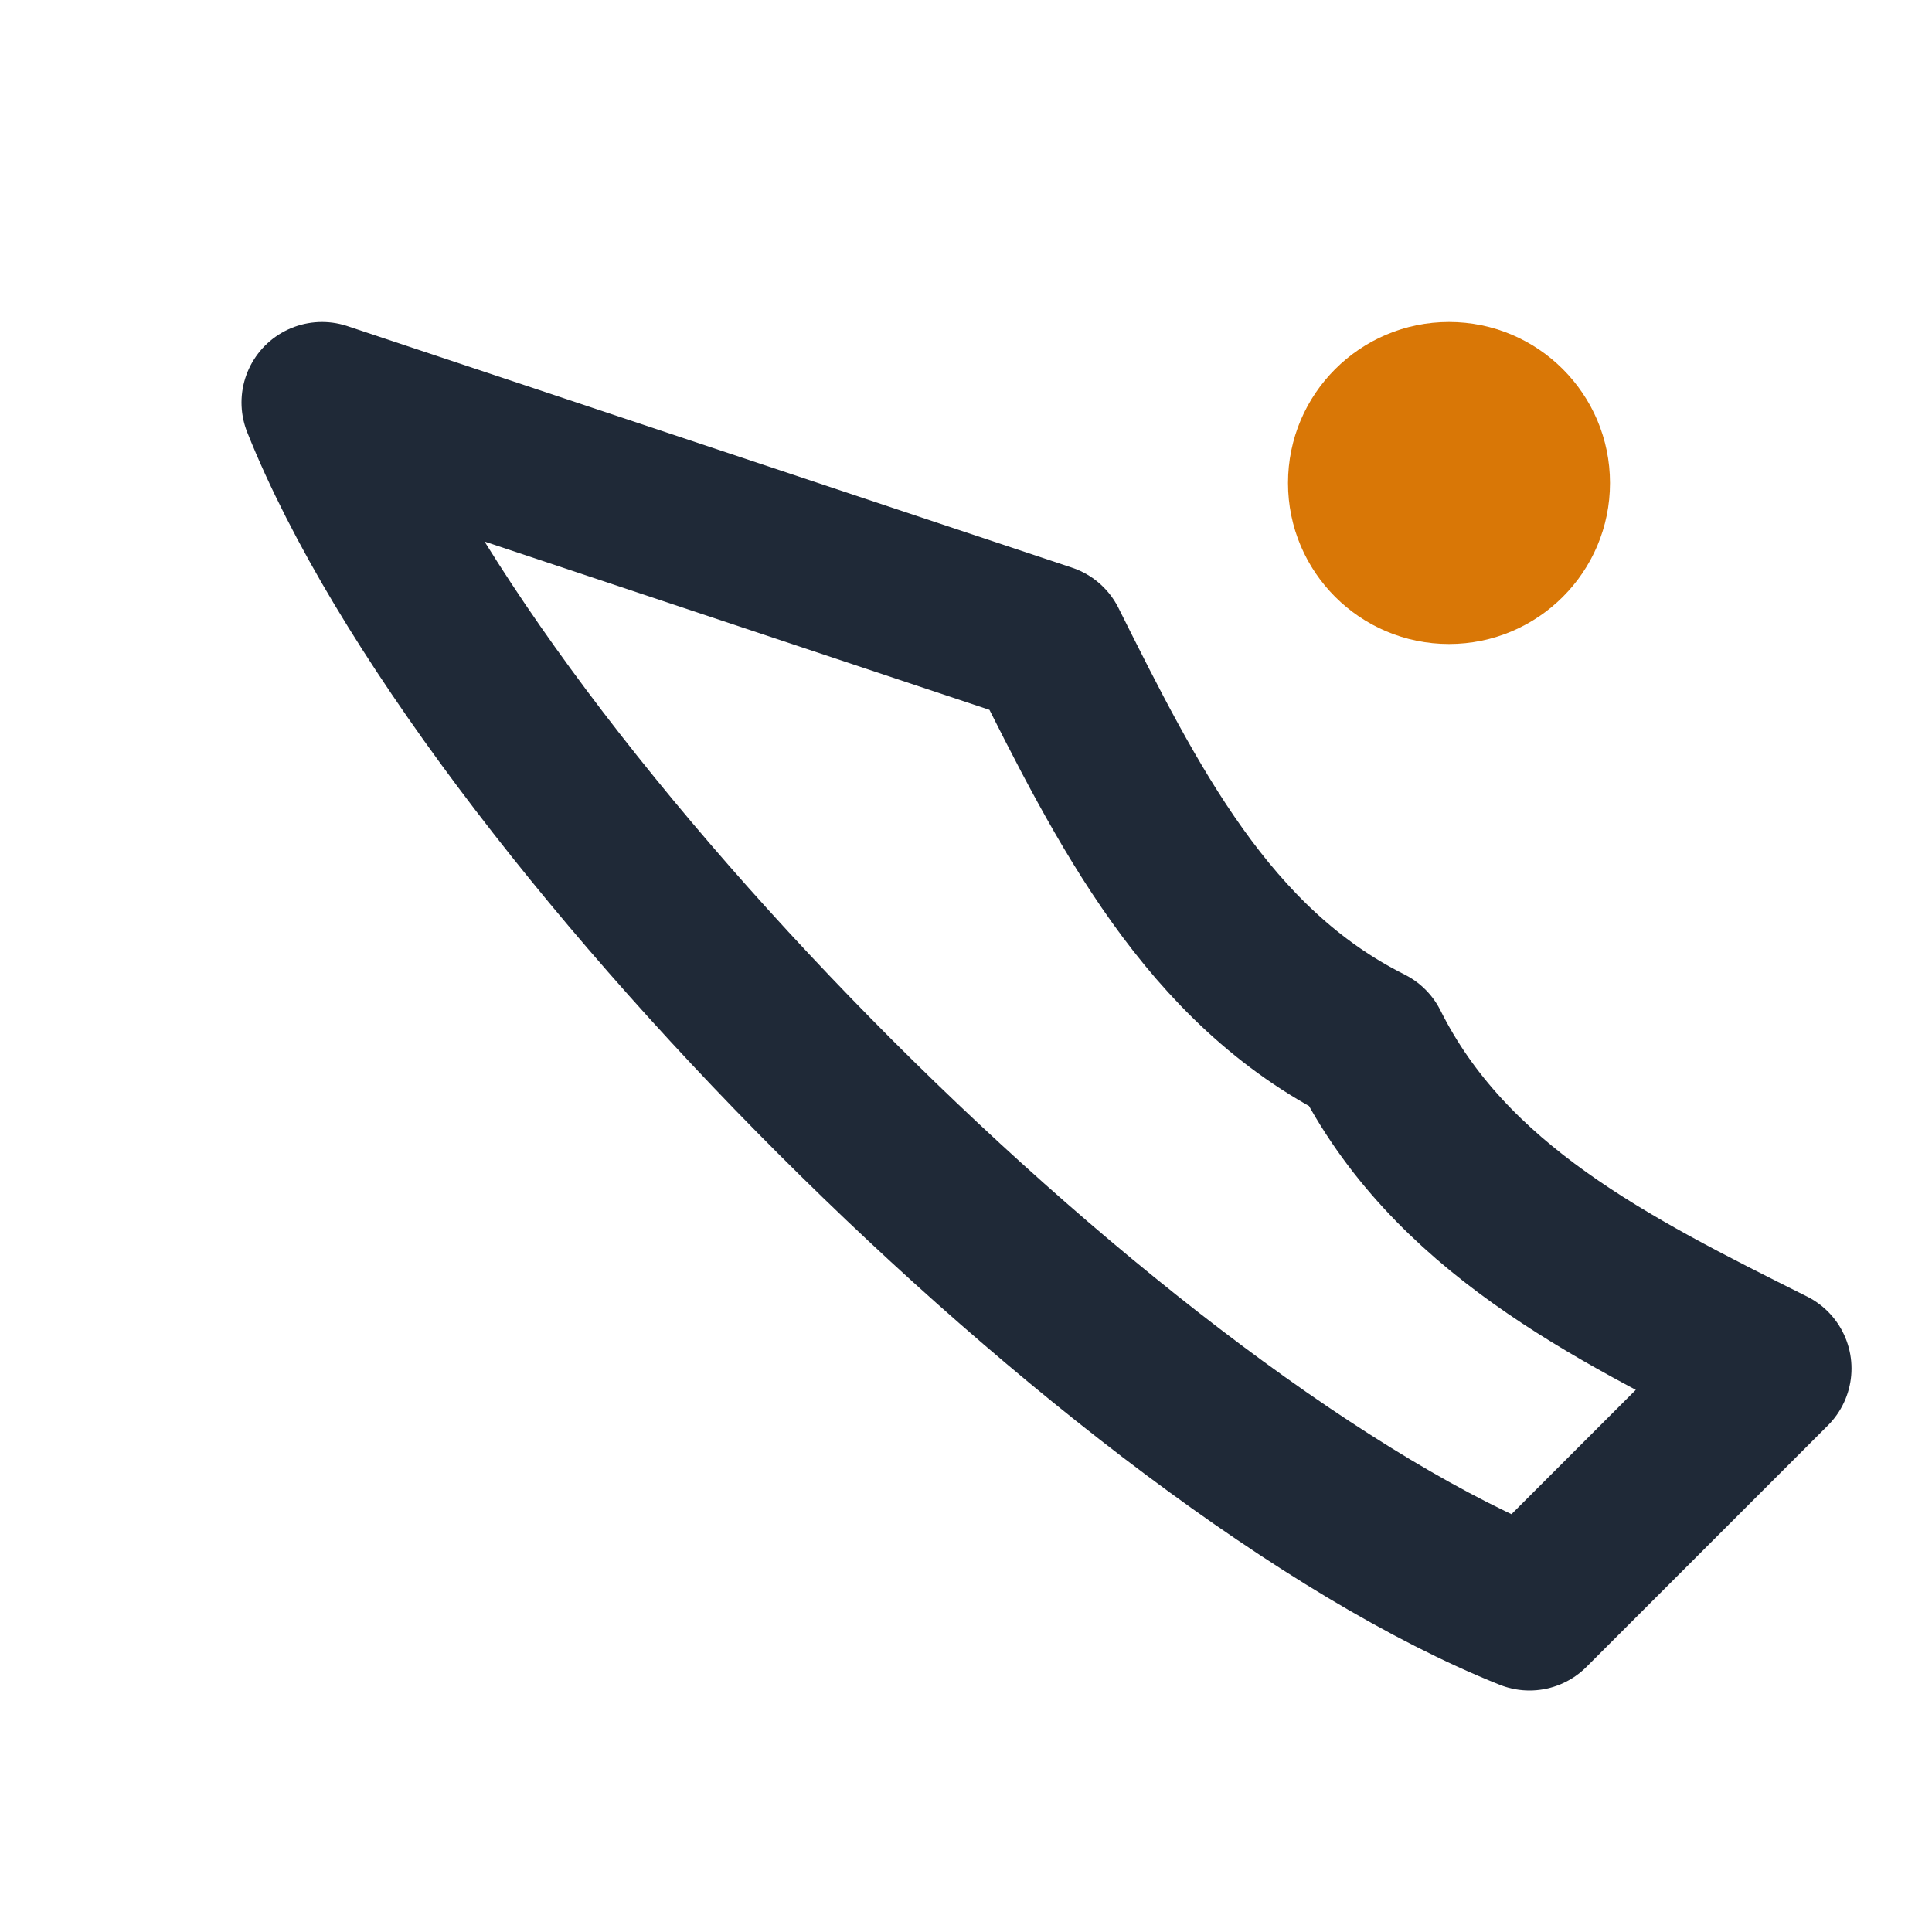 <?xml version="1.0" encoding="UTF-8"?>
<svg xmlns="http://www.w3.org/2000/svg" width="24" height="24" viewBox="0 0 24 24"><path fill="none" stroke="#1F2937" stroke-width="2" stroke-linecap="round" stroke-linejoin="round" d="M4 5c2 5 10 13 15 15l3-3c-2-1-4-2-5-4-2-1-3-3-4-5L4 5z"/><circle cx="18" cy="6" r="2" fill="#D97706"/></svg>